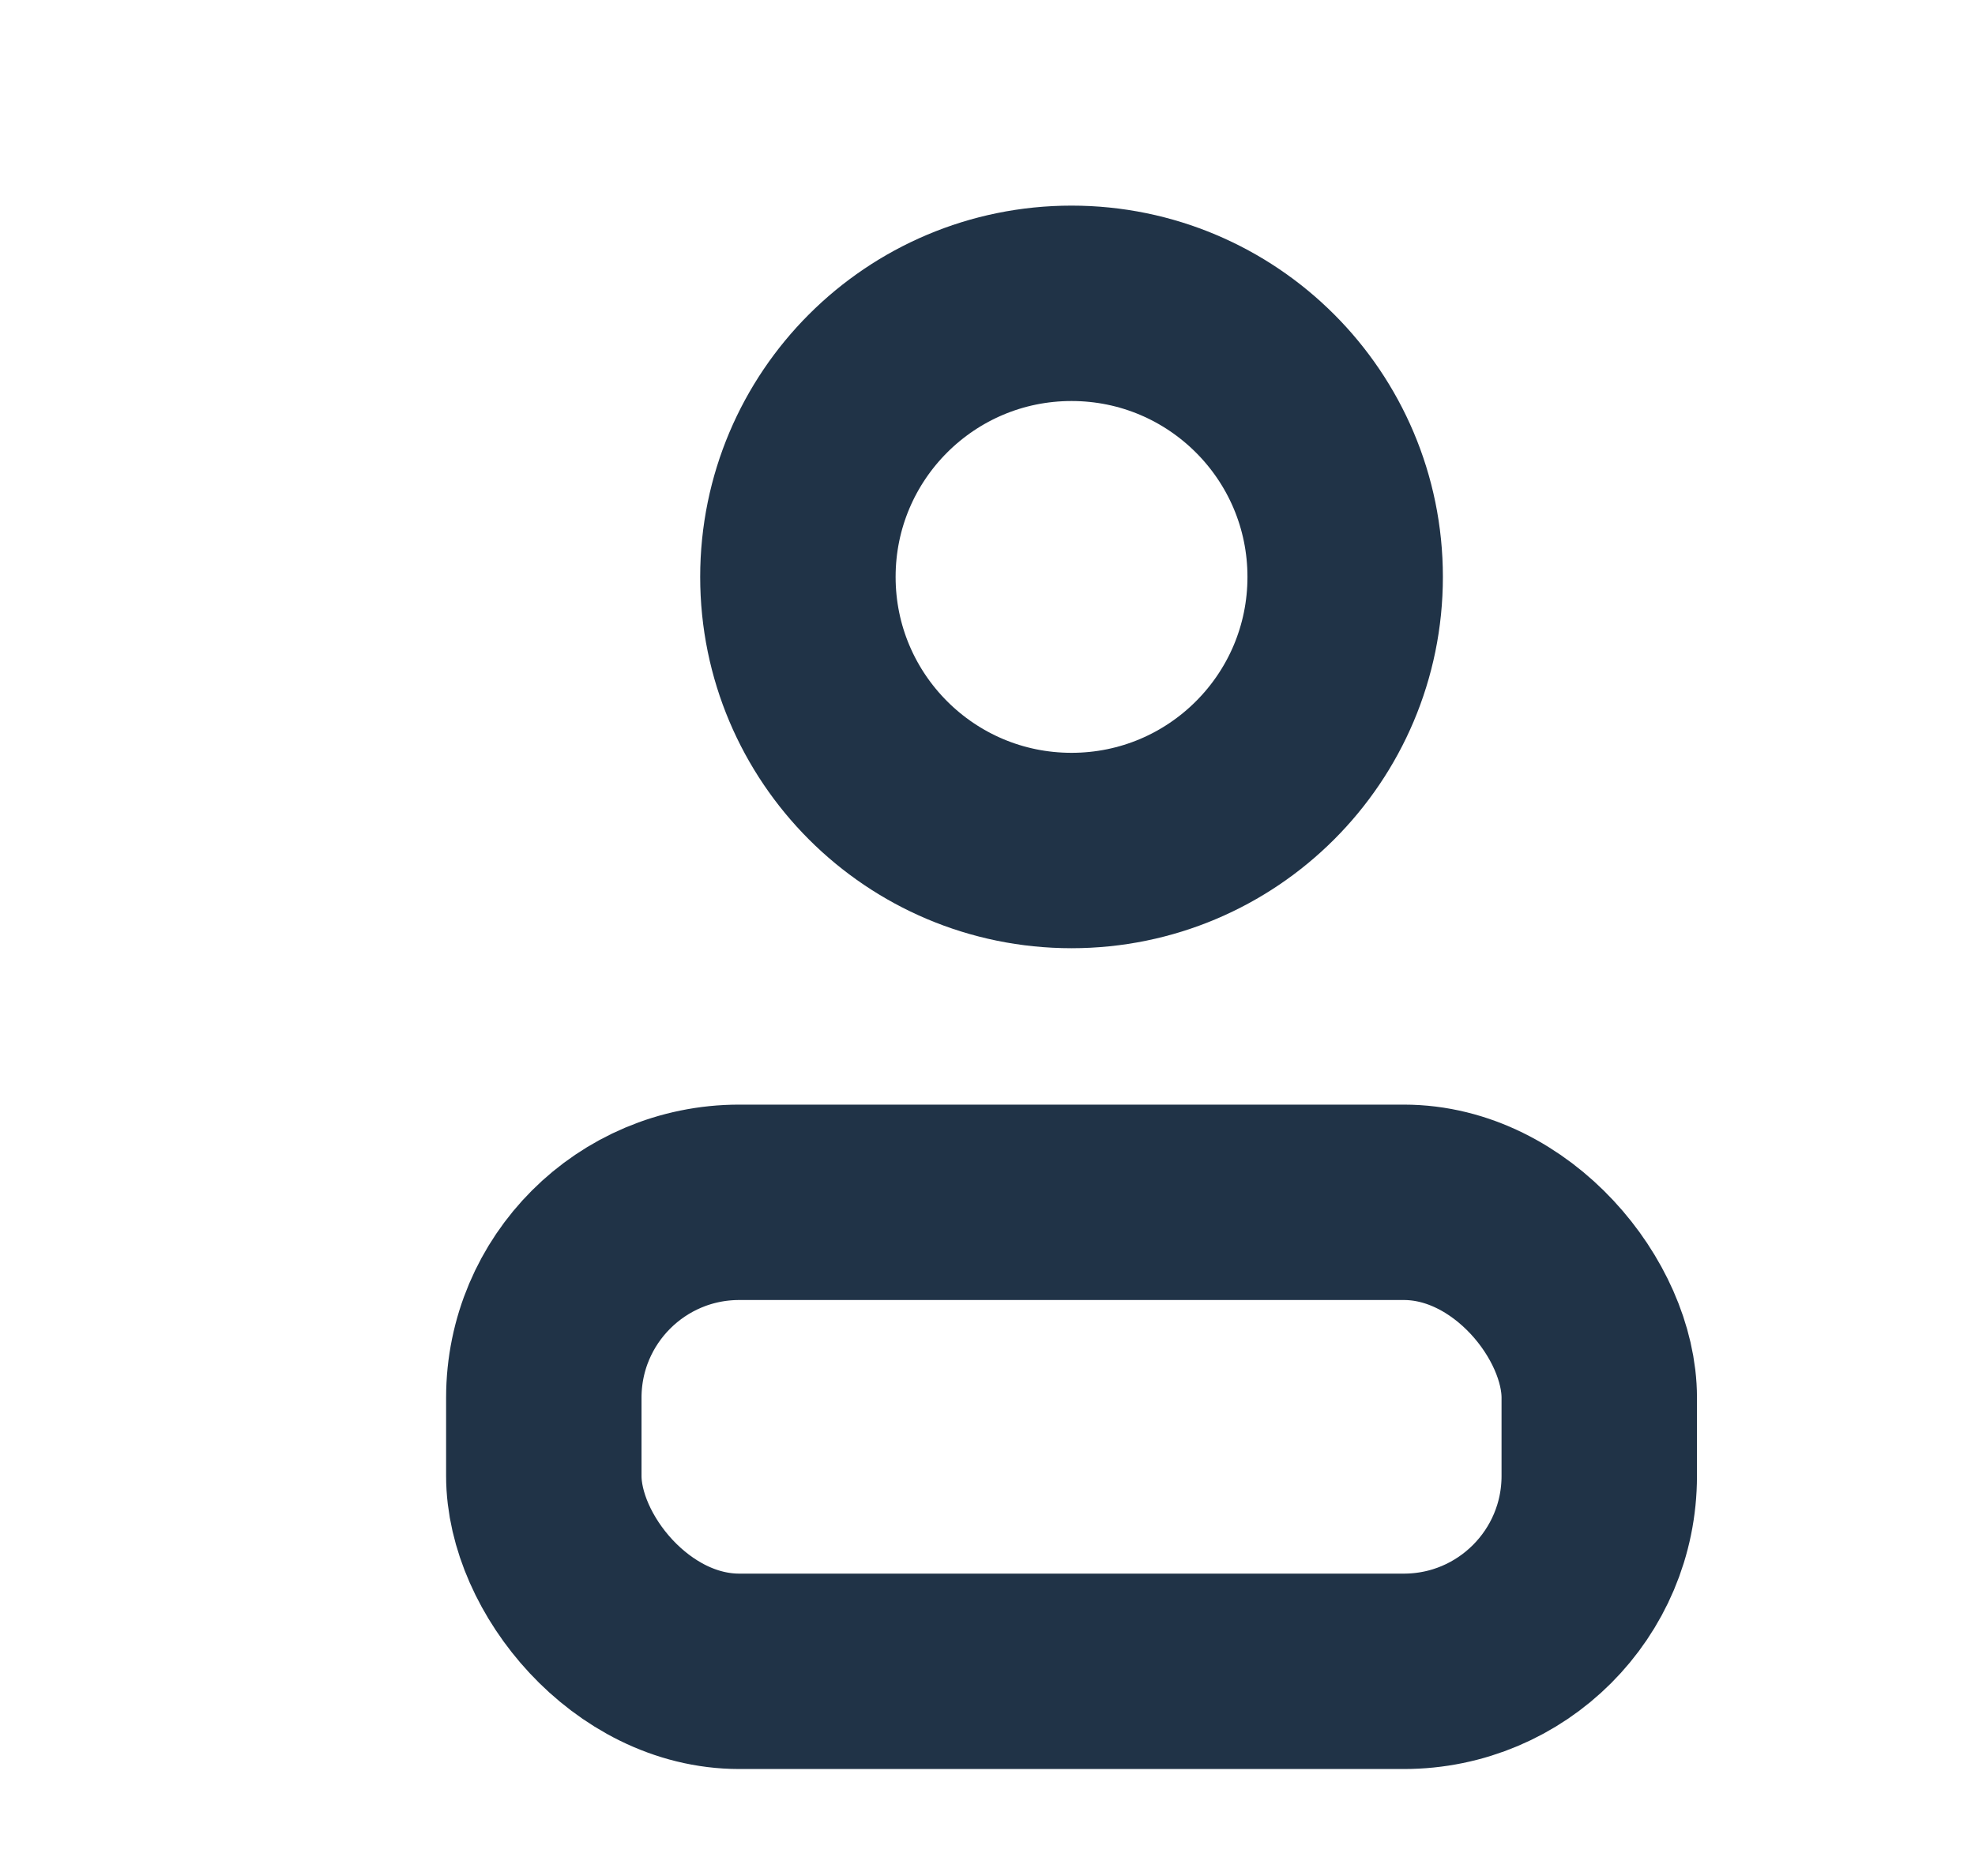 <svg fill="none" height="19" viewBox="0 0 20 19" width="20" xmlns="http://www.w3.org/2000/svg"><g stroke="#203347" stroke-width="1.979"><rect height="4.75" rx="1.979" width="10.688" x="5.507" y="12.177"/><circle cx="10.851" cy="5.843" r="2.771"/></g></svg>